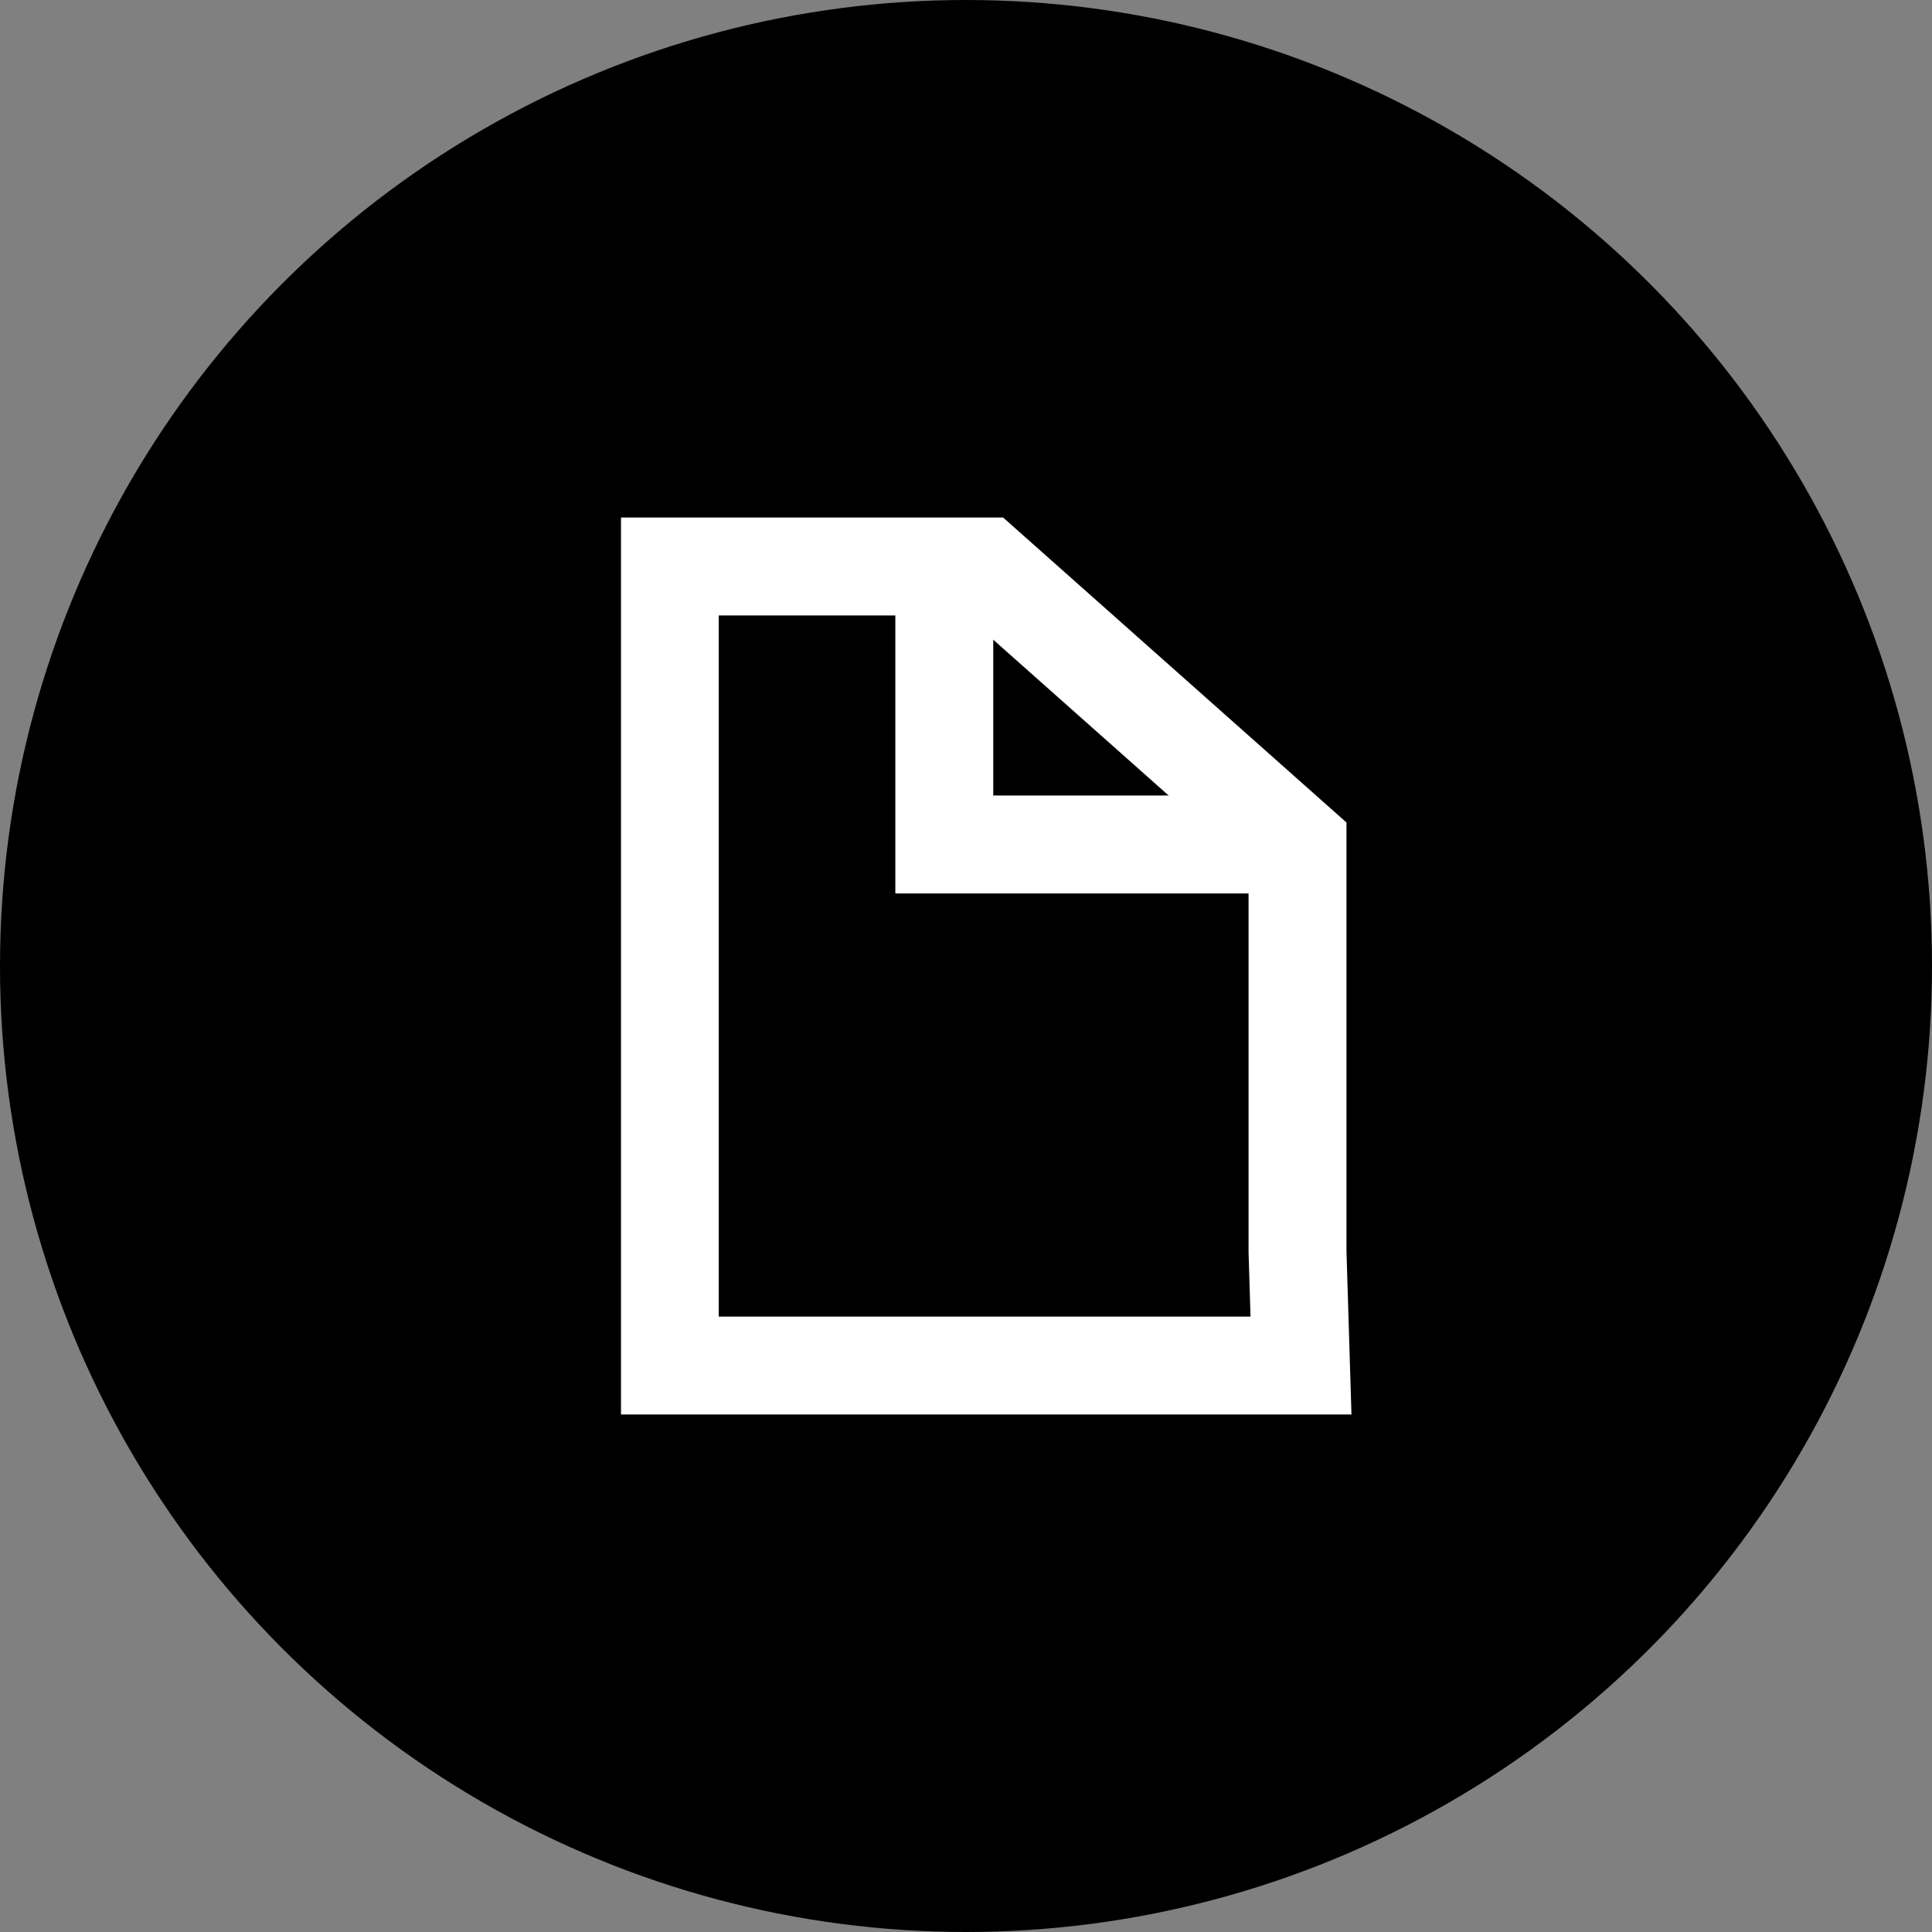 <svg xmlns="http://www.w3.org/2000/svg" width="56" height="56" fill="none"><rect width="100%" height="100%" fill="#808080" stroke="none"/><circle cx="28" cy="28" r="28" fill="#000"/><g stroke="#fff" stroke-miterlimit="10" stroke-width="2.838" clip-path="url(#a)"><path d="m28.537 16.42 9.072 8.058v11.796l.101 3.307H19.414V16.42h9.123Z"/><path d="M27.371 16.571v7.907H37.61"/></g><defs><clipPath id="a"><path fill="#fff" d="M18 15h21.179v26H18z"/></clipPath></defs></svg>
